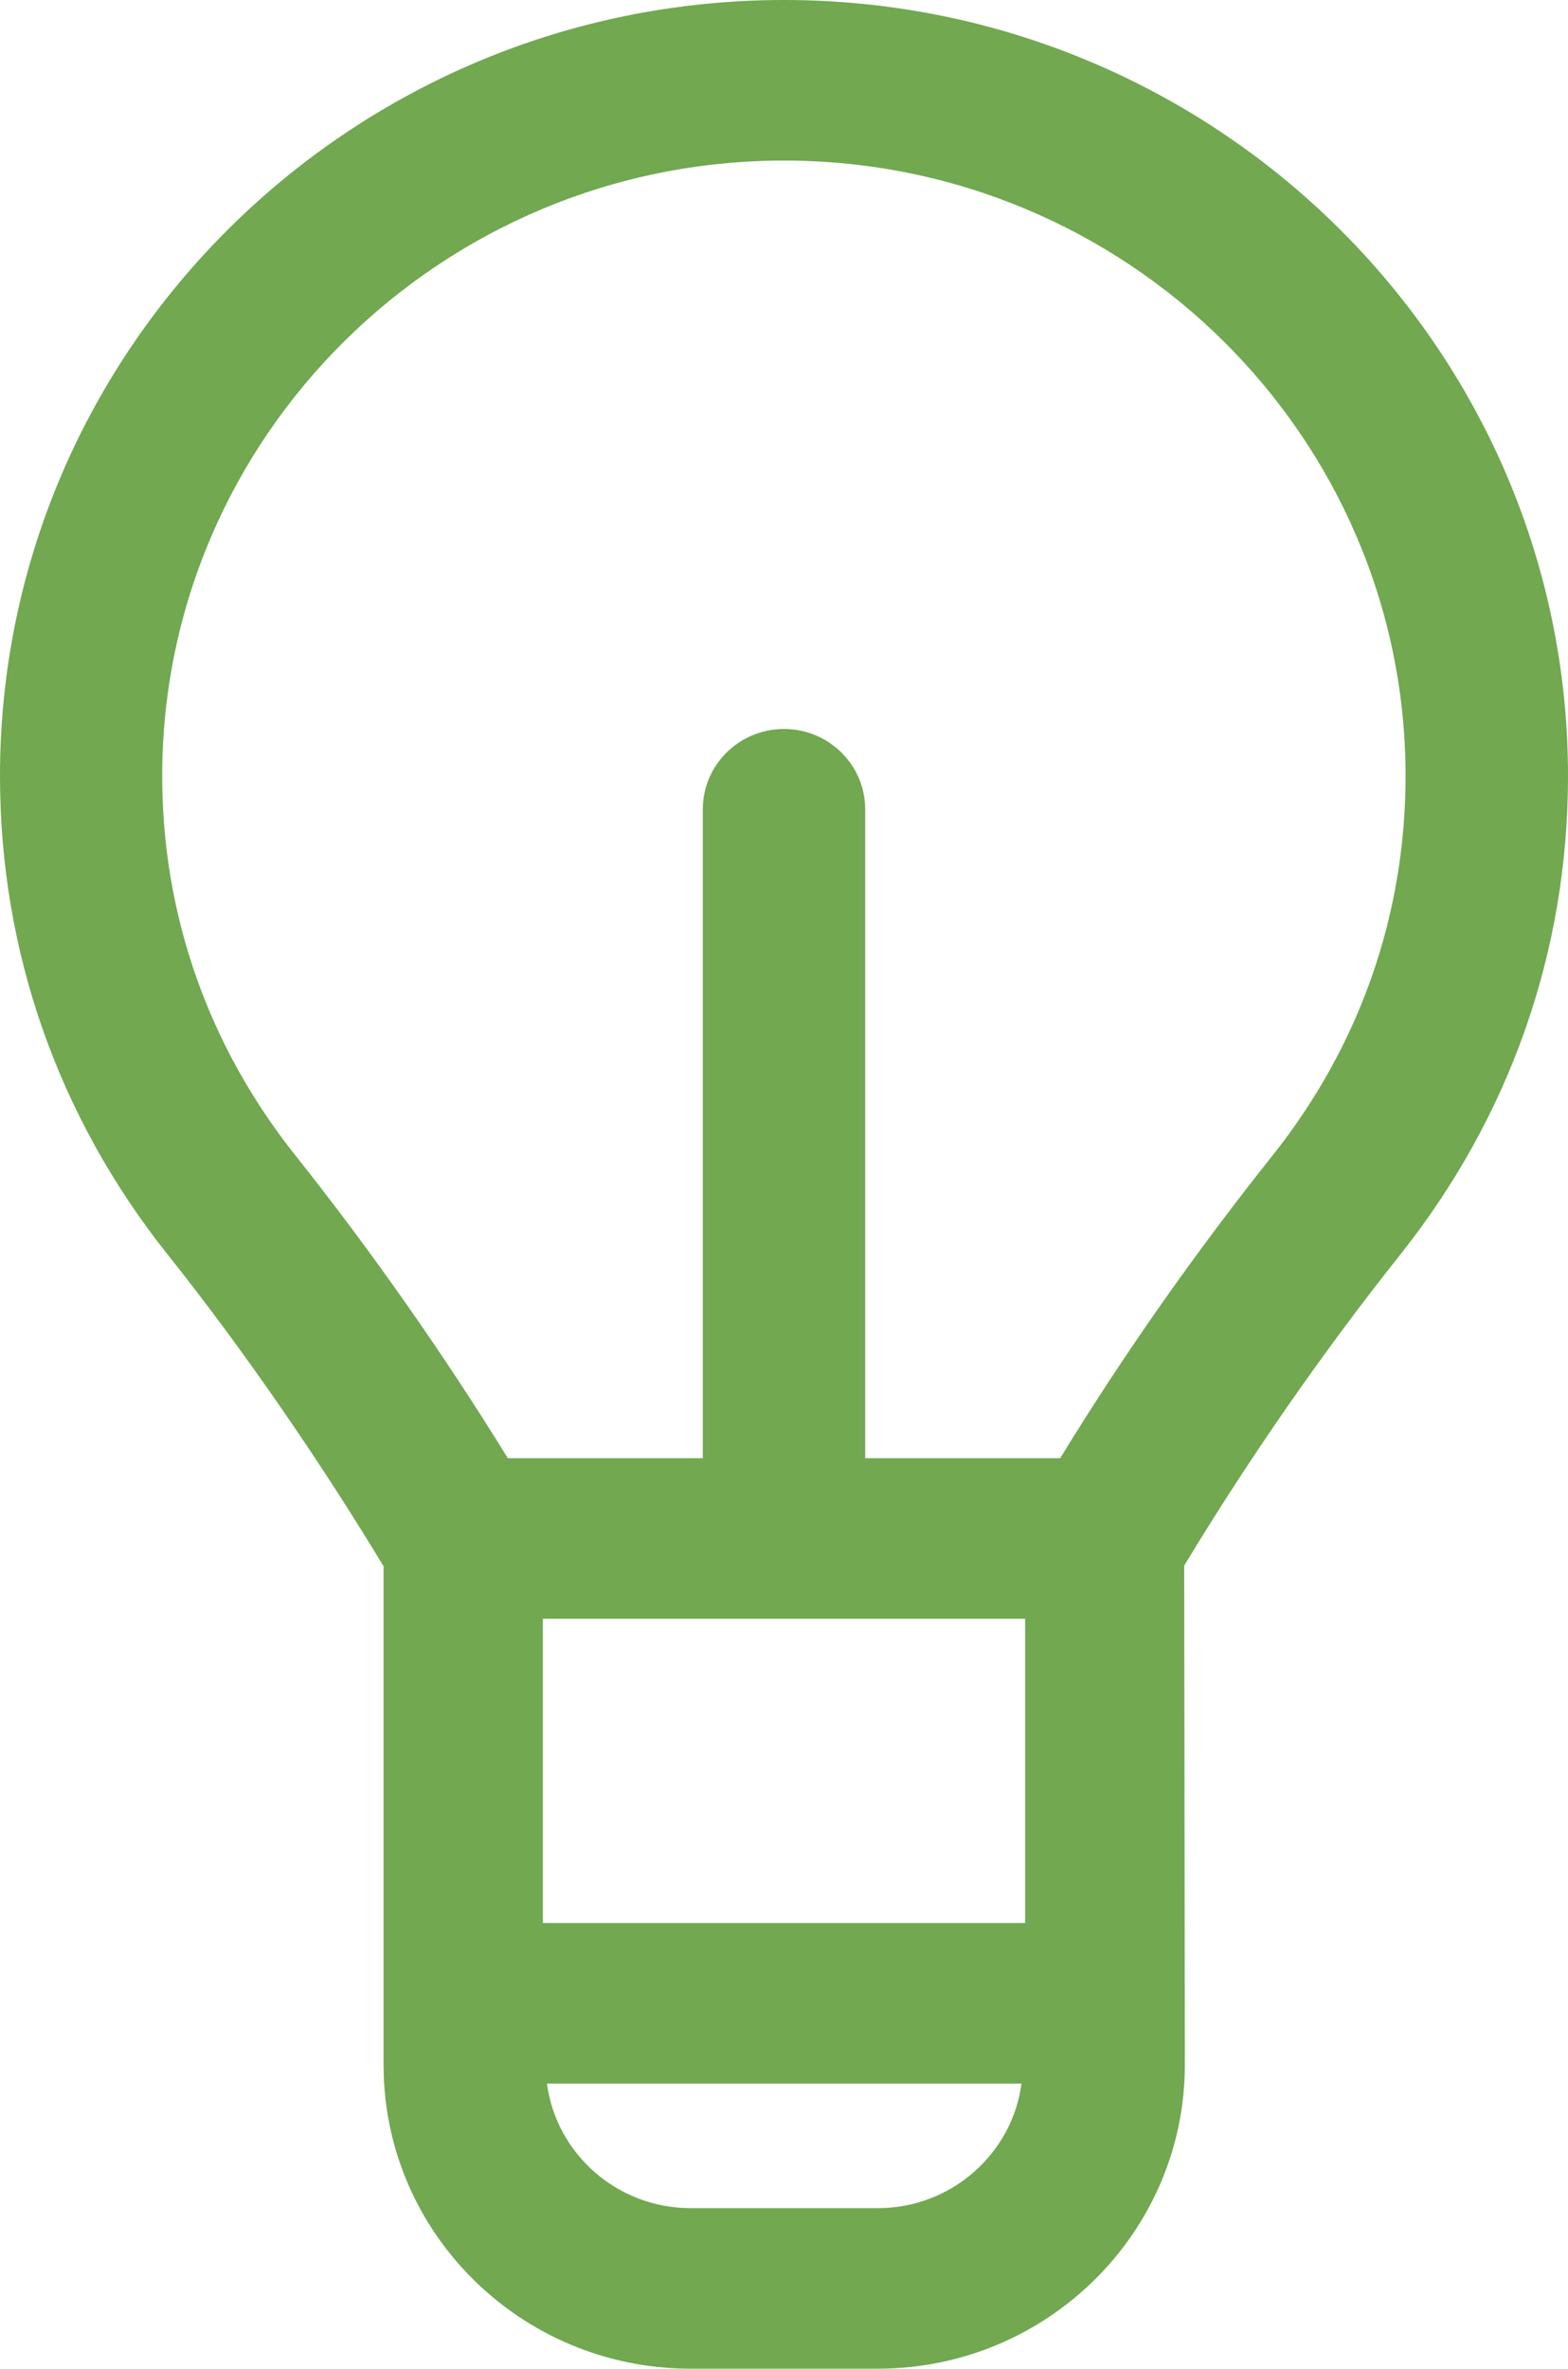 <?xml version="1.0" encoding="UTF-8"?> <svg xmlns="http://www.w3.org/2000/svg" width="49" height="74" viewBox="0 0 49 74" fill="none"><g clip-path="url(#clip0_3527_17125)"><path d="M49 24.244C49 10.877 38.008 0 24.5 0C10.992 0 0 10.877 0 24.244C0 29.718 1.813 34.896 5.247 39.202C7.643 42.213 10.01 45.661 11.987 48.932V64.502C11.98 69.743 16.281 74 21.578 74H27.429C32.726 74 37.027 69.737 37.027 64.502L37.006 48.911C39.004 45.605 41.322 42.256 43.753 39.202C47.18 34.896 49 29.725 49 24.244ZM32.036 50.572V60.077H16.964V50.572H32.036ZM27.429 68.984H21.578C19.289 68.984 17.383 67.288 17.092 65.093H31.922C31.631 67.288 29.726 68.984 27.436 68.984H27.429ZM33.131 45.555H27.038V25.286C27.038 23.9 25.901 22.774 24.5 22.774C23.099 22.774 21.962 23.9 21.962 25.286V45.555H15.869C13.871 42.312 11.596 39.069 9.228 36.092C6.512 32.68 5.069 28.585 5.069 24.244C5.069 13.642 13.786 5.016 24.5 5.016C35.214 5.016 43.924 13.642 43.924 24.244C43.924 28.585 42.487 32.68 39.772 36.092C37.361 39.118 35.129 42.291 33.131 45.555Z" fill="#71A850"></path></g><defs><clipPath id="clip0_3527_17125"><rect width="49" height="74" fill="white"></rect></clipPath></defs></svg> 